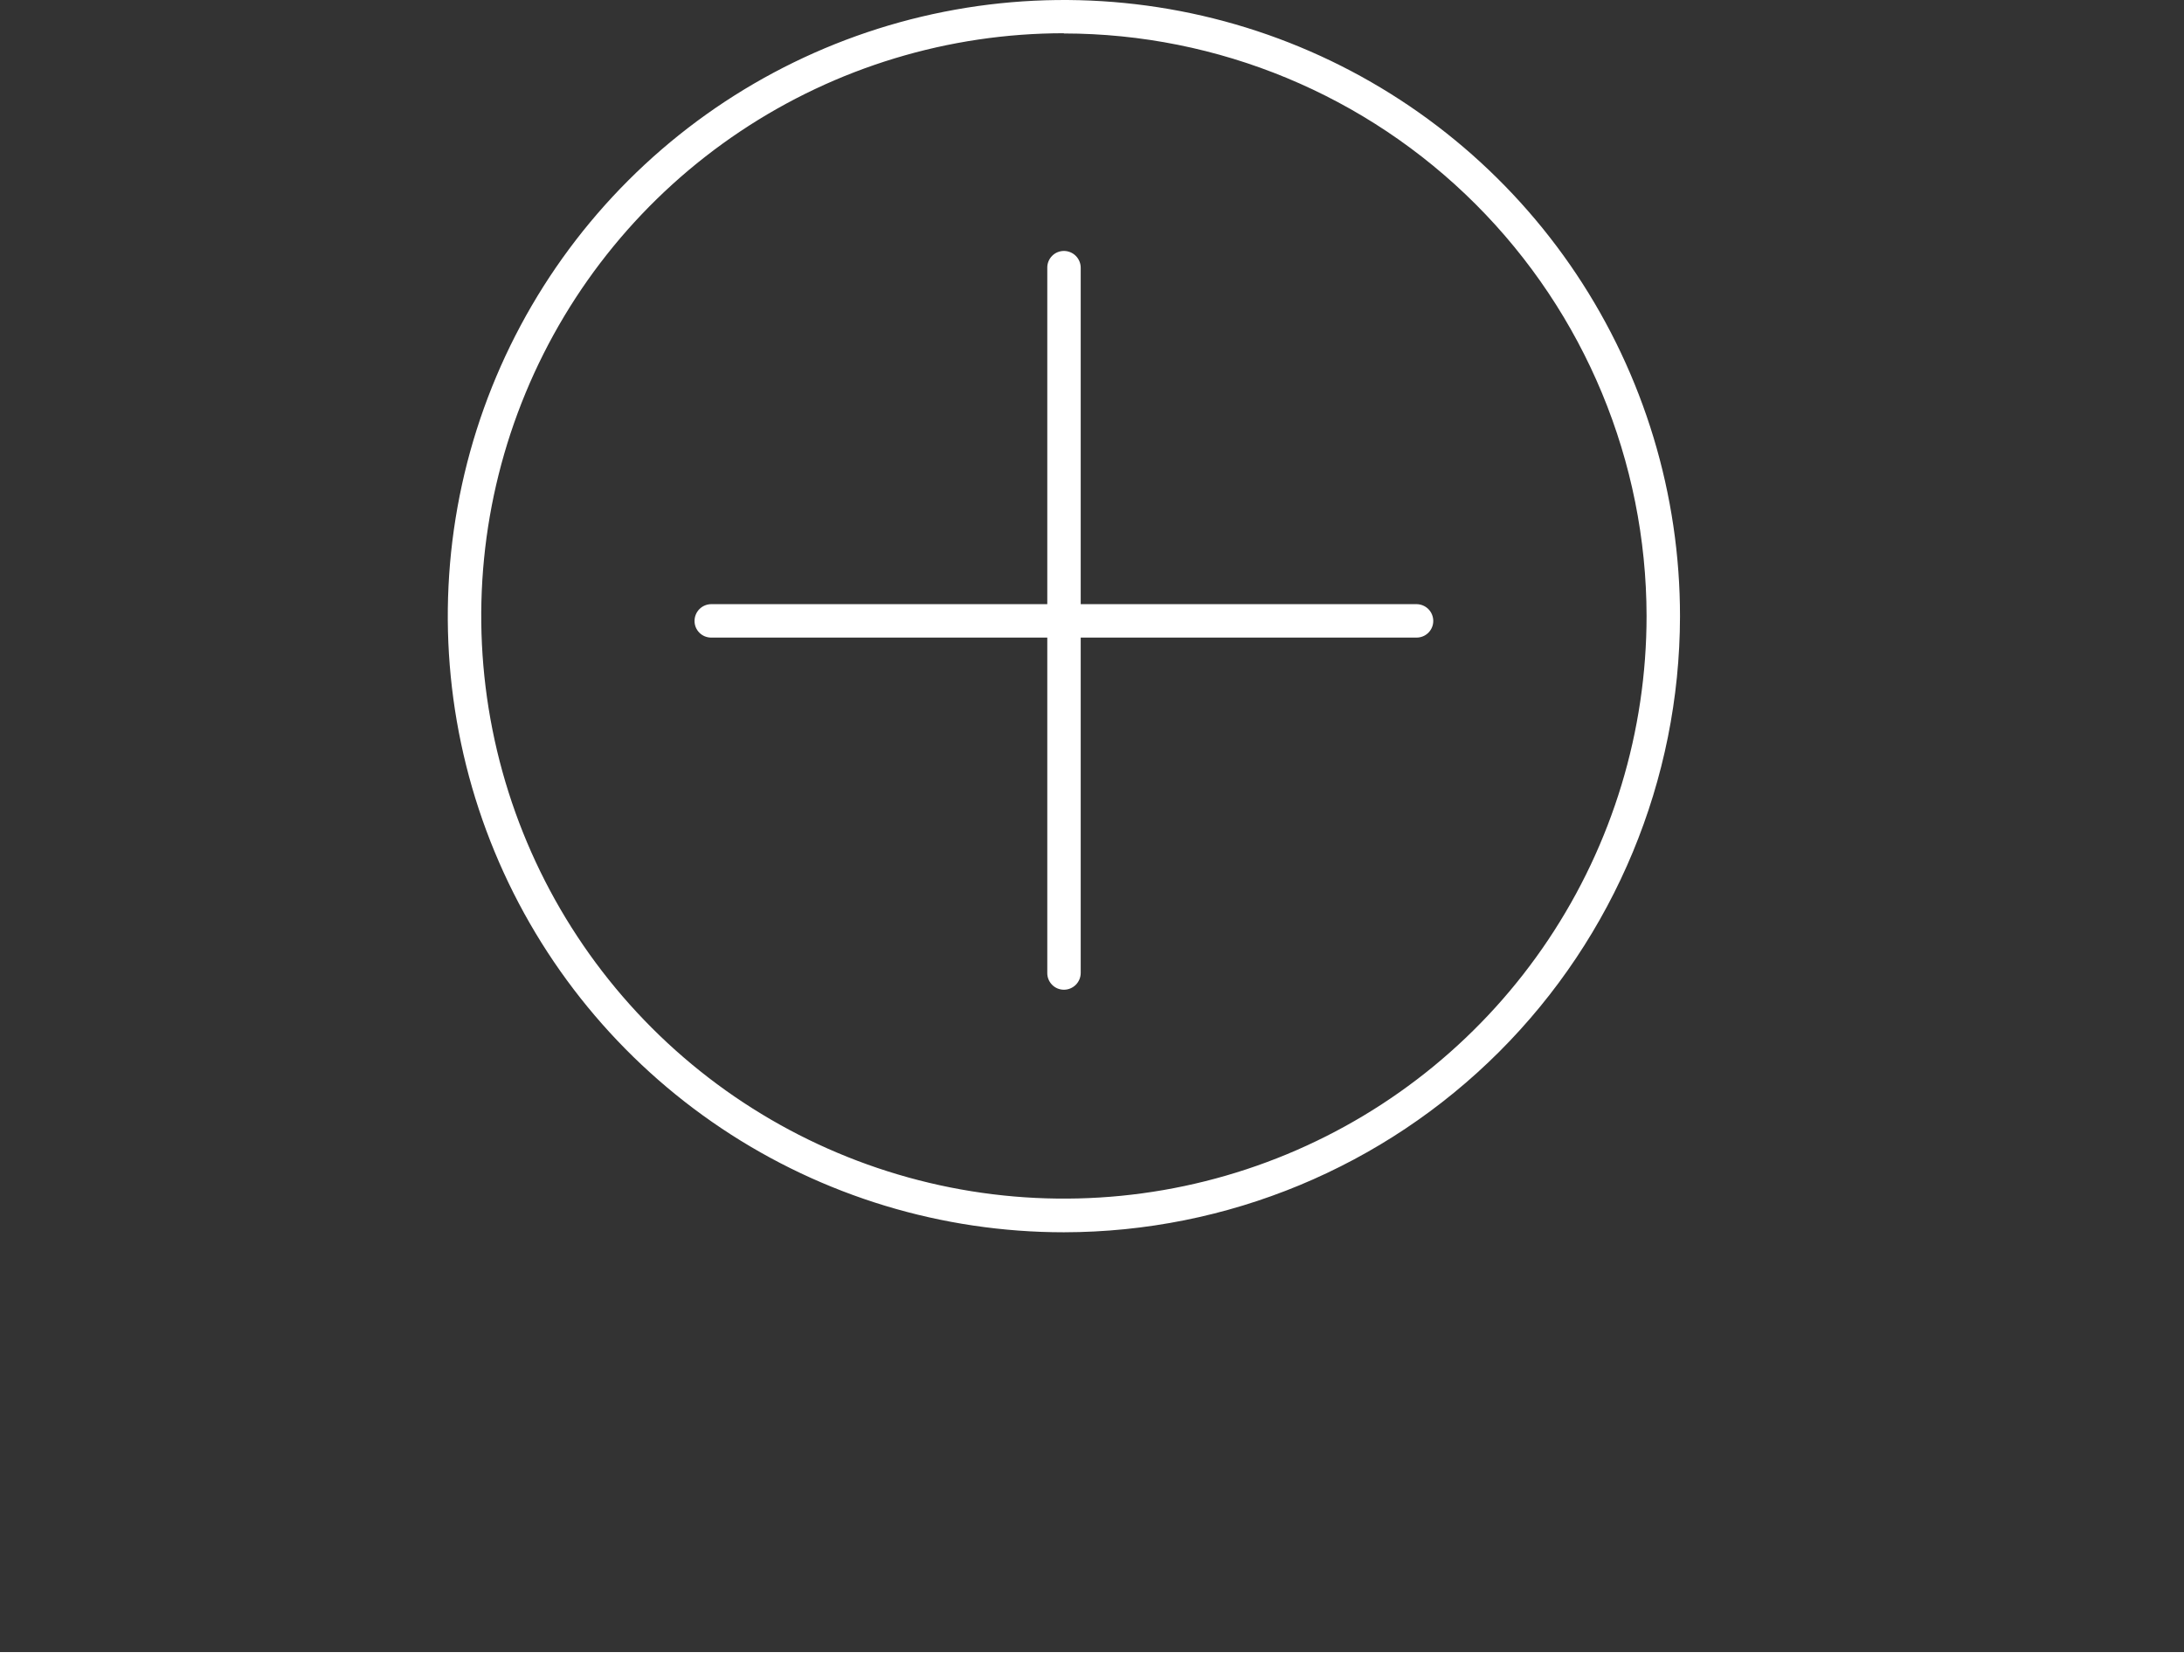 <svg width="78" height="60" viewBox="0 0 78 60" fill="none" xmlns="http://www.w3.org/2000/svg">
<rect x="0" y="0" width="78" height="60" fill="#333333" stroke="none"/>
<g clip-path="url(#clip0_48_10)">
<path d="M37.996 44.008C33.644 44.008 29.389 42.717 25.77 40.298C22.151 37.88 19.331 34.442 17.666 30.421C16.001 26.399 15.566 21.974 16.416 17.706C17.267 13.437 19.364 9.516 22.443 6.439C25.521 3.363 29.444 1.268 33.713 0.421C37.982 -0.426 42.407 0.012 46.427 1.679C50.447 3.347 53.883 6.17 56.299 9.79C58.715 13.411 60.003 17.666 60 22.019C59.99 27.85 57.668 33.44 53.543 37.562C49.419 41.684 43.828 44.002 37.996 44.008ZM37.996 1.187C33.881 1.187 29.857 2.407 26.435 4.694C23.013 6.98 20.346 10.23 18.771 14.033C17.196 17.835 16.784 22.019 17.587 26.056C18.39 30.093 20.372 33.8 23.282 36.711C26.192 39.621 29.9 41.603 33.937 42.406C37.973 43.209 42.157 42.797 45.96 41.222C49.762 39.647 53.012 36.979 55.298 33.557C57.585 30.135 58.806 26.112 58.806 21.996C58.798 16.48 56.602 11.193 52.701 7.293C48.8 3.394 43.512 1.2 37.996 1.195V1.187Z" fill="white"/>
<path d="M37.996 35.346C37.918 35.346 37.84 35.33 37.767 35.3C37.695 35.27 37.629 35.225 37.574 35.169C37.519 35.113 37.475 35.047 37.446 34.974C37.416 34.901 37.402 34.823 37.403 34.745V9.563C37.402 9.485 37.416 9.407 37.446 9.334C37.475 9.261 37.519 9.195 37.574 9.139C37.629 9.083 37.695 9.038 37.767 9.008C37.84 8.978 37.918 8.962 37.996 8.962C38.156 8.962 38.309 9.026 38.421 9.138C38.534 9.251 38.597 9.404 38.597 9.563V34.745C38.597 34.904 38.534 35.057 38.421 35.17C38.309 35.282 38.156 35.346 37.996 35.346Z" fill="white"/>
<path d="M50.594 22.77H25.405C25.327 22.771 25.249 22.756 25.176 22.727C25.103 22.698 25.037 22.654 24.981 22.599C24.925 22.544 24.881 22.478 24.85 22.405C24.82 22.333 24.805 22.255 24.805 22.177C24.805 22.017 24.868 21.864 24.98 21.752C25.093 21.639 25.246 21.576 25.405 21.576H50.594C50.753 21.578 50.904 21.642 51.015 21.754C51.126 21.867 51.188 22.018 51.188 22.177C51.188 22.334 51.125 22.485 51.014 22.596C50.903 22.707 50.752 22.77 50.594 22.77Z" fill="white"/>
</g>
<line x1="78" y1="59.5" x2="4.37114e-08" y2="59.5" stroke="white"/>
<defs>
<clipPath id="clip0_48_10">
<rect width="44" height="44" fill="white" transform="translate(16)"/>
</clipPath>
</defs>
</svg>
